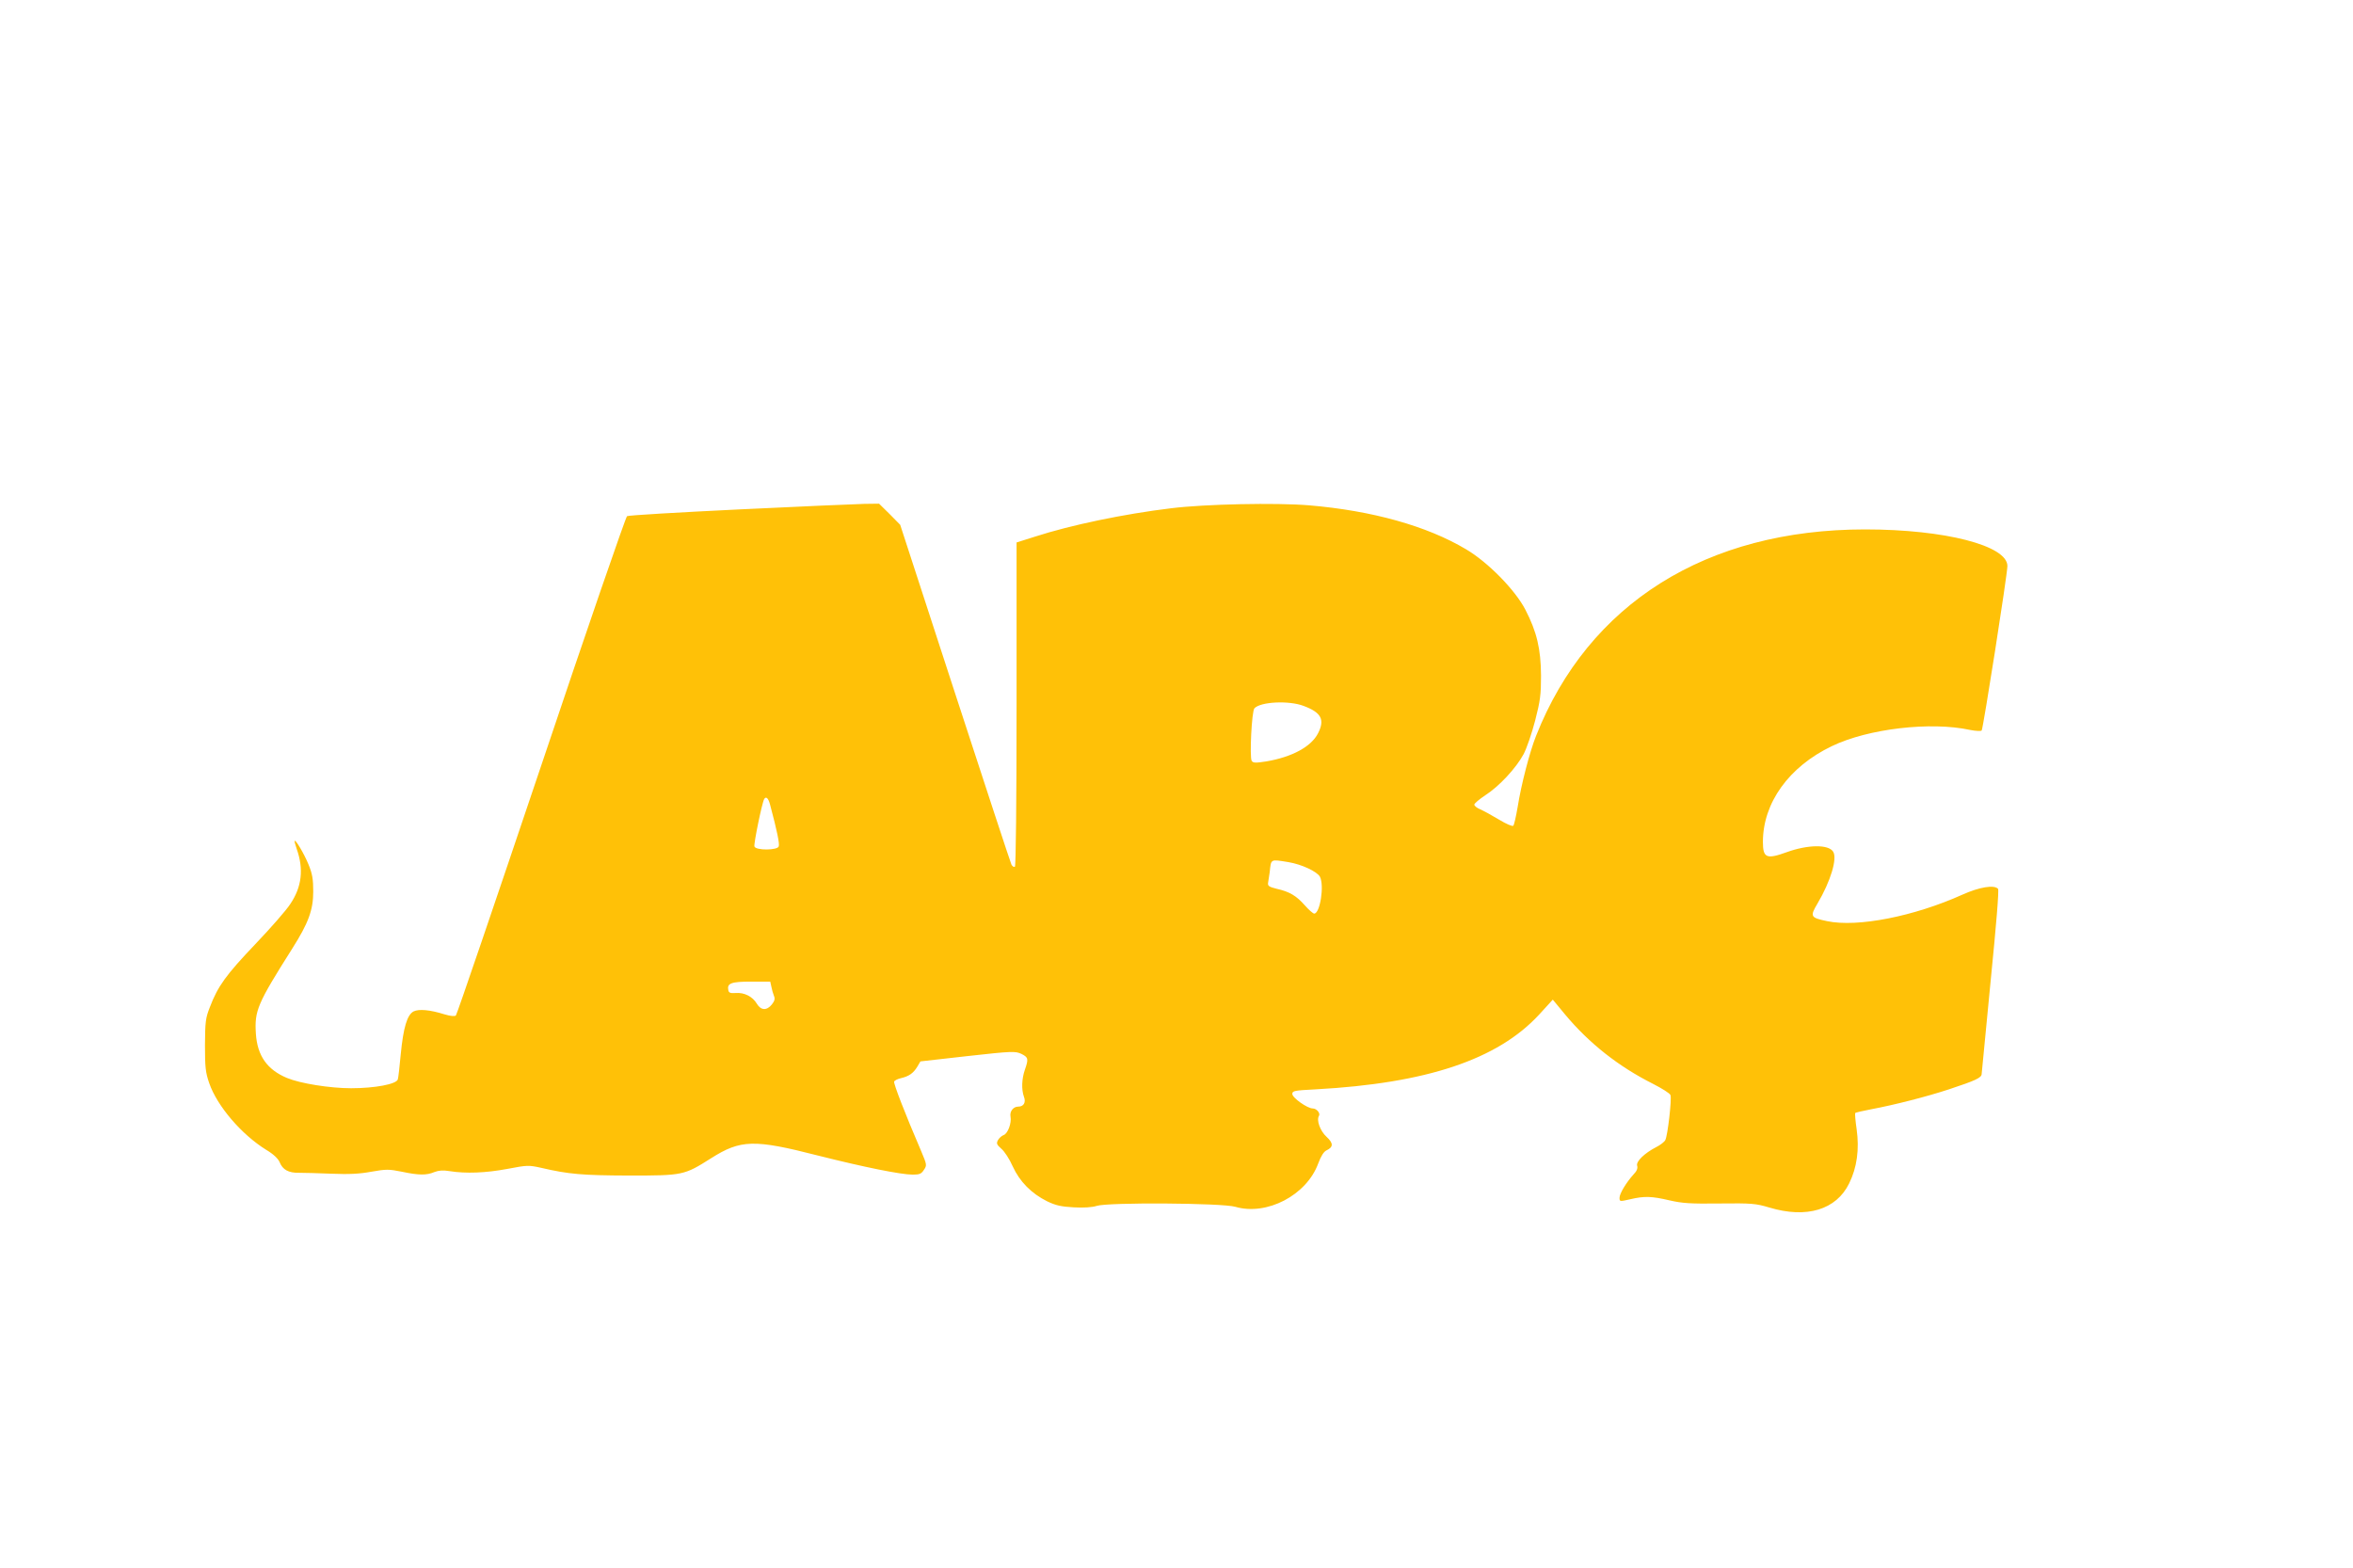 <?xml version="1.0" standalone="no"?>
<!DOCTYPE svg PUBLIC "-//W3C//DTD SVG 20010904//EN"
 "http://www.w3.org/TR/2001/REC-SVG-20010904/DTD/svg10.dtd">
<svg version="1.0" xmlns="http://www.w3.org/2000/svg"
 width="1280pt" height="853pt" viewBox="0 0 1280 853"
 preserveAspectRatio="xMidYMid meet">
<g transform="translate(0,853) scale(0.1,-0.1)"
fill="#ffc107" stroke="none">
<path d="M4025 5759 c-330 -16 -606 -32 -614 -37 -7 -4 -218 -615 -467 -1357
-250 -742 -458 -1353 -464 -1359 -6 -6 -28 -4 -62 6 -80 25 -139 30 -168 16
-35 -18 -56 -88 -70 -233 -6 -66 -13 -128 -16 -137 -8 -26 -125 -48 -254 -48
-115 0 -277 26 -349 56 -108 45 -161 121 -169 240 -8 126 7 162 198 464 88
139 114 210 114 310 0 68 -5 97 -26 148 -24 58 -69 134 -75 128 -2 -2 3 -21
11 -44 39 -110 28 -207 -35 -300 -21 -33 -107 -131 -191 -219 -159 -167 -203
-228 -246 -341 -24 -60 -26 -81 -27 -207 0 -121 3 -149 23 -207 43 -125 176
-280 310 -363 39 -23 65 -48 73 -67 17 -42 49 -59 106 -58 26 0 106 -2 177 -5
96 -4 152 -1 217 11 80 14 94 14 164 0 94 -20 136 -20 178 -2 24 9 47 11 83 5
87 -14 196 -10 313 12 110 21 117 21 185 6 150 -35 224 -41 476 -42 296 0 301
1 448 94 161 102 234 104 581 15 250 -63 452 -104 516 -104 37 0 47 4 61 26
17 25 16 28 -15 102 -89 207 -151 368 -147 378 3 7 20 15 38 19 42 10 66 26
88 62 l17 29 257 29 c243 27 259 27 292 12 38 -19 40 -27 19 -87 -17 -49 -19
-107 -5 -146 12 -31 -1 -54 -31 -54 -27 0 -47 -26 -42 -54 7 -35 -15 -94 -38
-101 -10 -4 -24 -16 -30 -27 -10 -18 -7 -25 18 -47 17 -14 45 -57 62 -96 38
-83 101 -147 187 -190 48 -23 76 -29 145 -33 54 -3 101 0 125 8 61 20 682 16
754 -5 171 -50 388 63 451 236 15 40 30 64 45 71 38 18 38 39 0 74 -34 31 -56
90 -41 114 9 14 -13 40 -34 40 -29 0 -111 58 -111 79 0 17 11 19 128 25 603
33 989 162 1215 407 l74 81 67 -81 c131 -157 291 -283 478 -377 49 -25 92 -52
95 -61 8 -20 -15 -221 -28 -245 -5 -10 -27 -27 -49 -38 -64 -33 -112 -79 -104
-102 4 -13 -2 -29 -19 -46 -40 -44 -77 -105 -77 -128 0 -21 1 -21 58 -8 77 18
116 17 214 -6 70 -16 113 -19 273 -17 175 2 196 0 270 -22 203 -61 364 -12
434 131 43 87 56 186 41 294 -7 47 -10 87 -8 89 2 3 42 12 89 21 123 23 303
69 421 108 145 48 178 63 178 84 1 9 23 238 49 507 31 310 46 494 40 500 -22
23 -103 9 -194 -32 -262 -118 -570 -179 -736 -144 -91 19 -94 25 -52 96 71
120 109 245 85 282 -25 40 -137 39 -253 -3 -110 -40 -129 -31 -129 56 0 212
141 409 375 521 197 95 537 135 753 88 30 -6 58 -7 62 -3 8 9 140 850 140 895
0 111 -340 199 -774 199 -863 0 -1505 -403 -1790 -1123 -35 -88 -81 -266 -100
-386 -9 -52 -19 -98 -24 -103 -5 -5 -39 10 -77 33 -38 23 -84 48 -102 56 -18
7 -33 19 -33 26 0 6 27 29 60 51 75 48 167 147 208 223 17 32 45 114 63 183
28 109 32 141 32 245 -1 145 -23 238 -85 358 -55 107 -204 259 -323 329 -213
127 -511 210 -853 239 -179 15 -568 7 -752 -16 -256 -31 -545 -91 -742 -155
l-98 -31 0 -879 c0 -544 -4 -881 -9 -885 -6 -3 -14 2 -19 12 -5 10 -143 430
-307 933 l-298 915 -57 58 -58 57 -79 -1 c-43 -1 -348 -14 -678 -30z m3066
-1069 c97 -36 117 -75 79 -149 -37 -73 -141 -129 -281 -153 -59 -9 -72 -9 -80
3 -12 19 0 271 15 286 34 36 188 43 267 13z m-2902 -537 c38 -142 53 -215 47
-228 -8 -21 -124 -22 -132 0 -5 12 41 237 53 258 10 17 23 5 32 -30z m2820
-313 c72 -12 155 -51 171 -79 25 -47 1 -201 -31 -201 -6 0 -29 20 -51 45 -46
52 -82 74 -153 90 -41 10 -49 16 -47 31 2 10 6 37 9 59 8 74 2 71 102 55z
m-2813 -677 c3 -16 9 -38 14 -50 7 -16 4 -28 -11 -47 -28 -35 -60 -33 -82 4
-23 39 -69 62 -115 58 -29 -2 -37 1 -40 15 -8 38 15 47 124 47 l104 0 6 -27z"/>
</g>
</svg>
